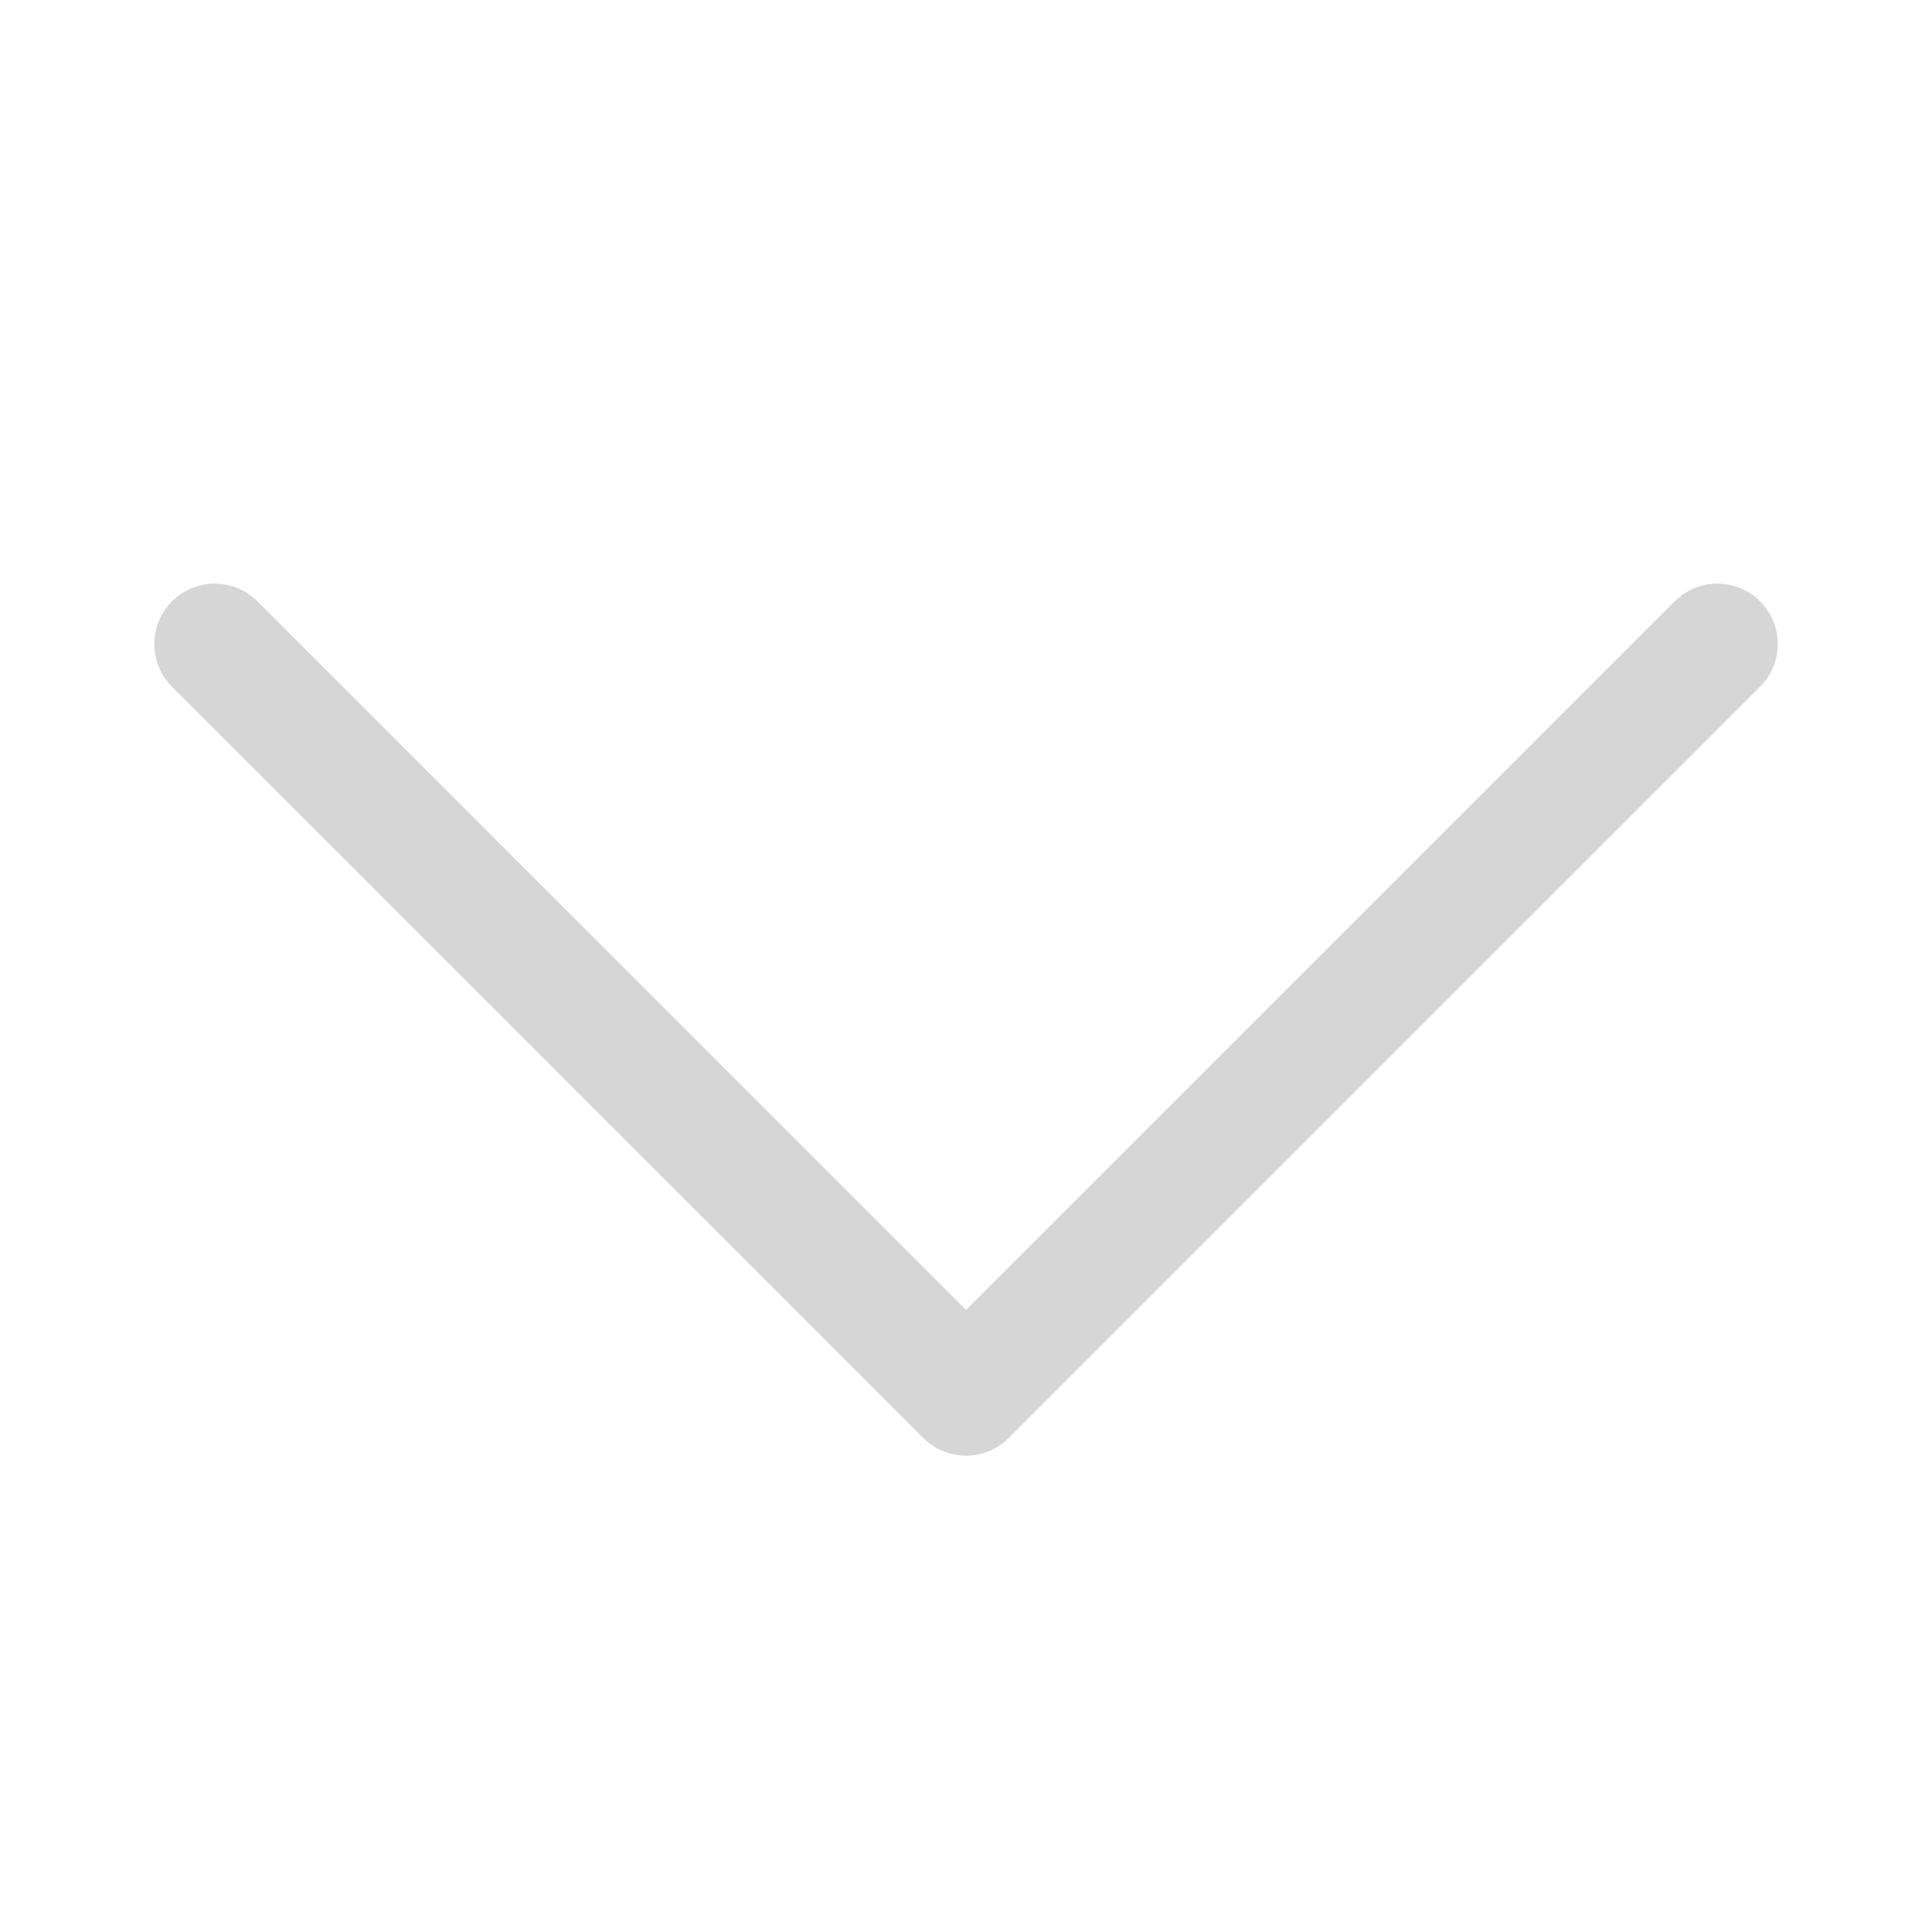 <svg id="icon-chevrondown-24px" xmlns="http://www.w3.org/2000/svg" width="24" height="24" viewBox="0 0 24 24">
  <path id="bounds" d="M0,0H24V-24H0Z" transform="translate(0 24)" fill="none"/>
  <path id="Stroke_3_Copy_4" data-name="Stroke 3 Copy 4" d="M9.333,18.667,0,9.333,9.333,0" transform="translate(2.667 17.333) rotate(-90)" fill="none" stroke="#D6D6D6" stroke-linecap="round" stroke-linejoin="round" stroke-miterlimit="10" stroke-width="1.5"/>
</svg>

